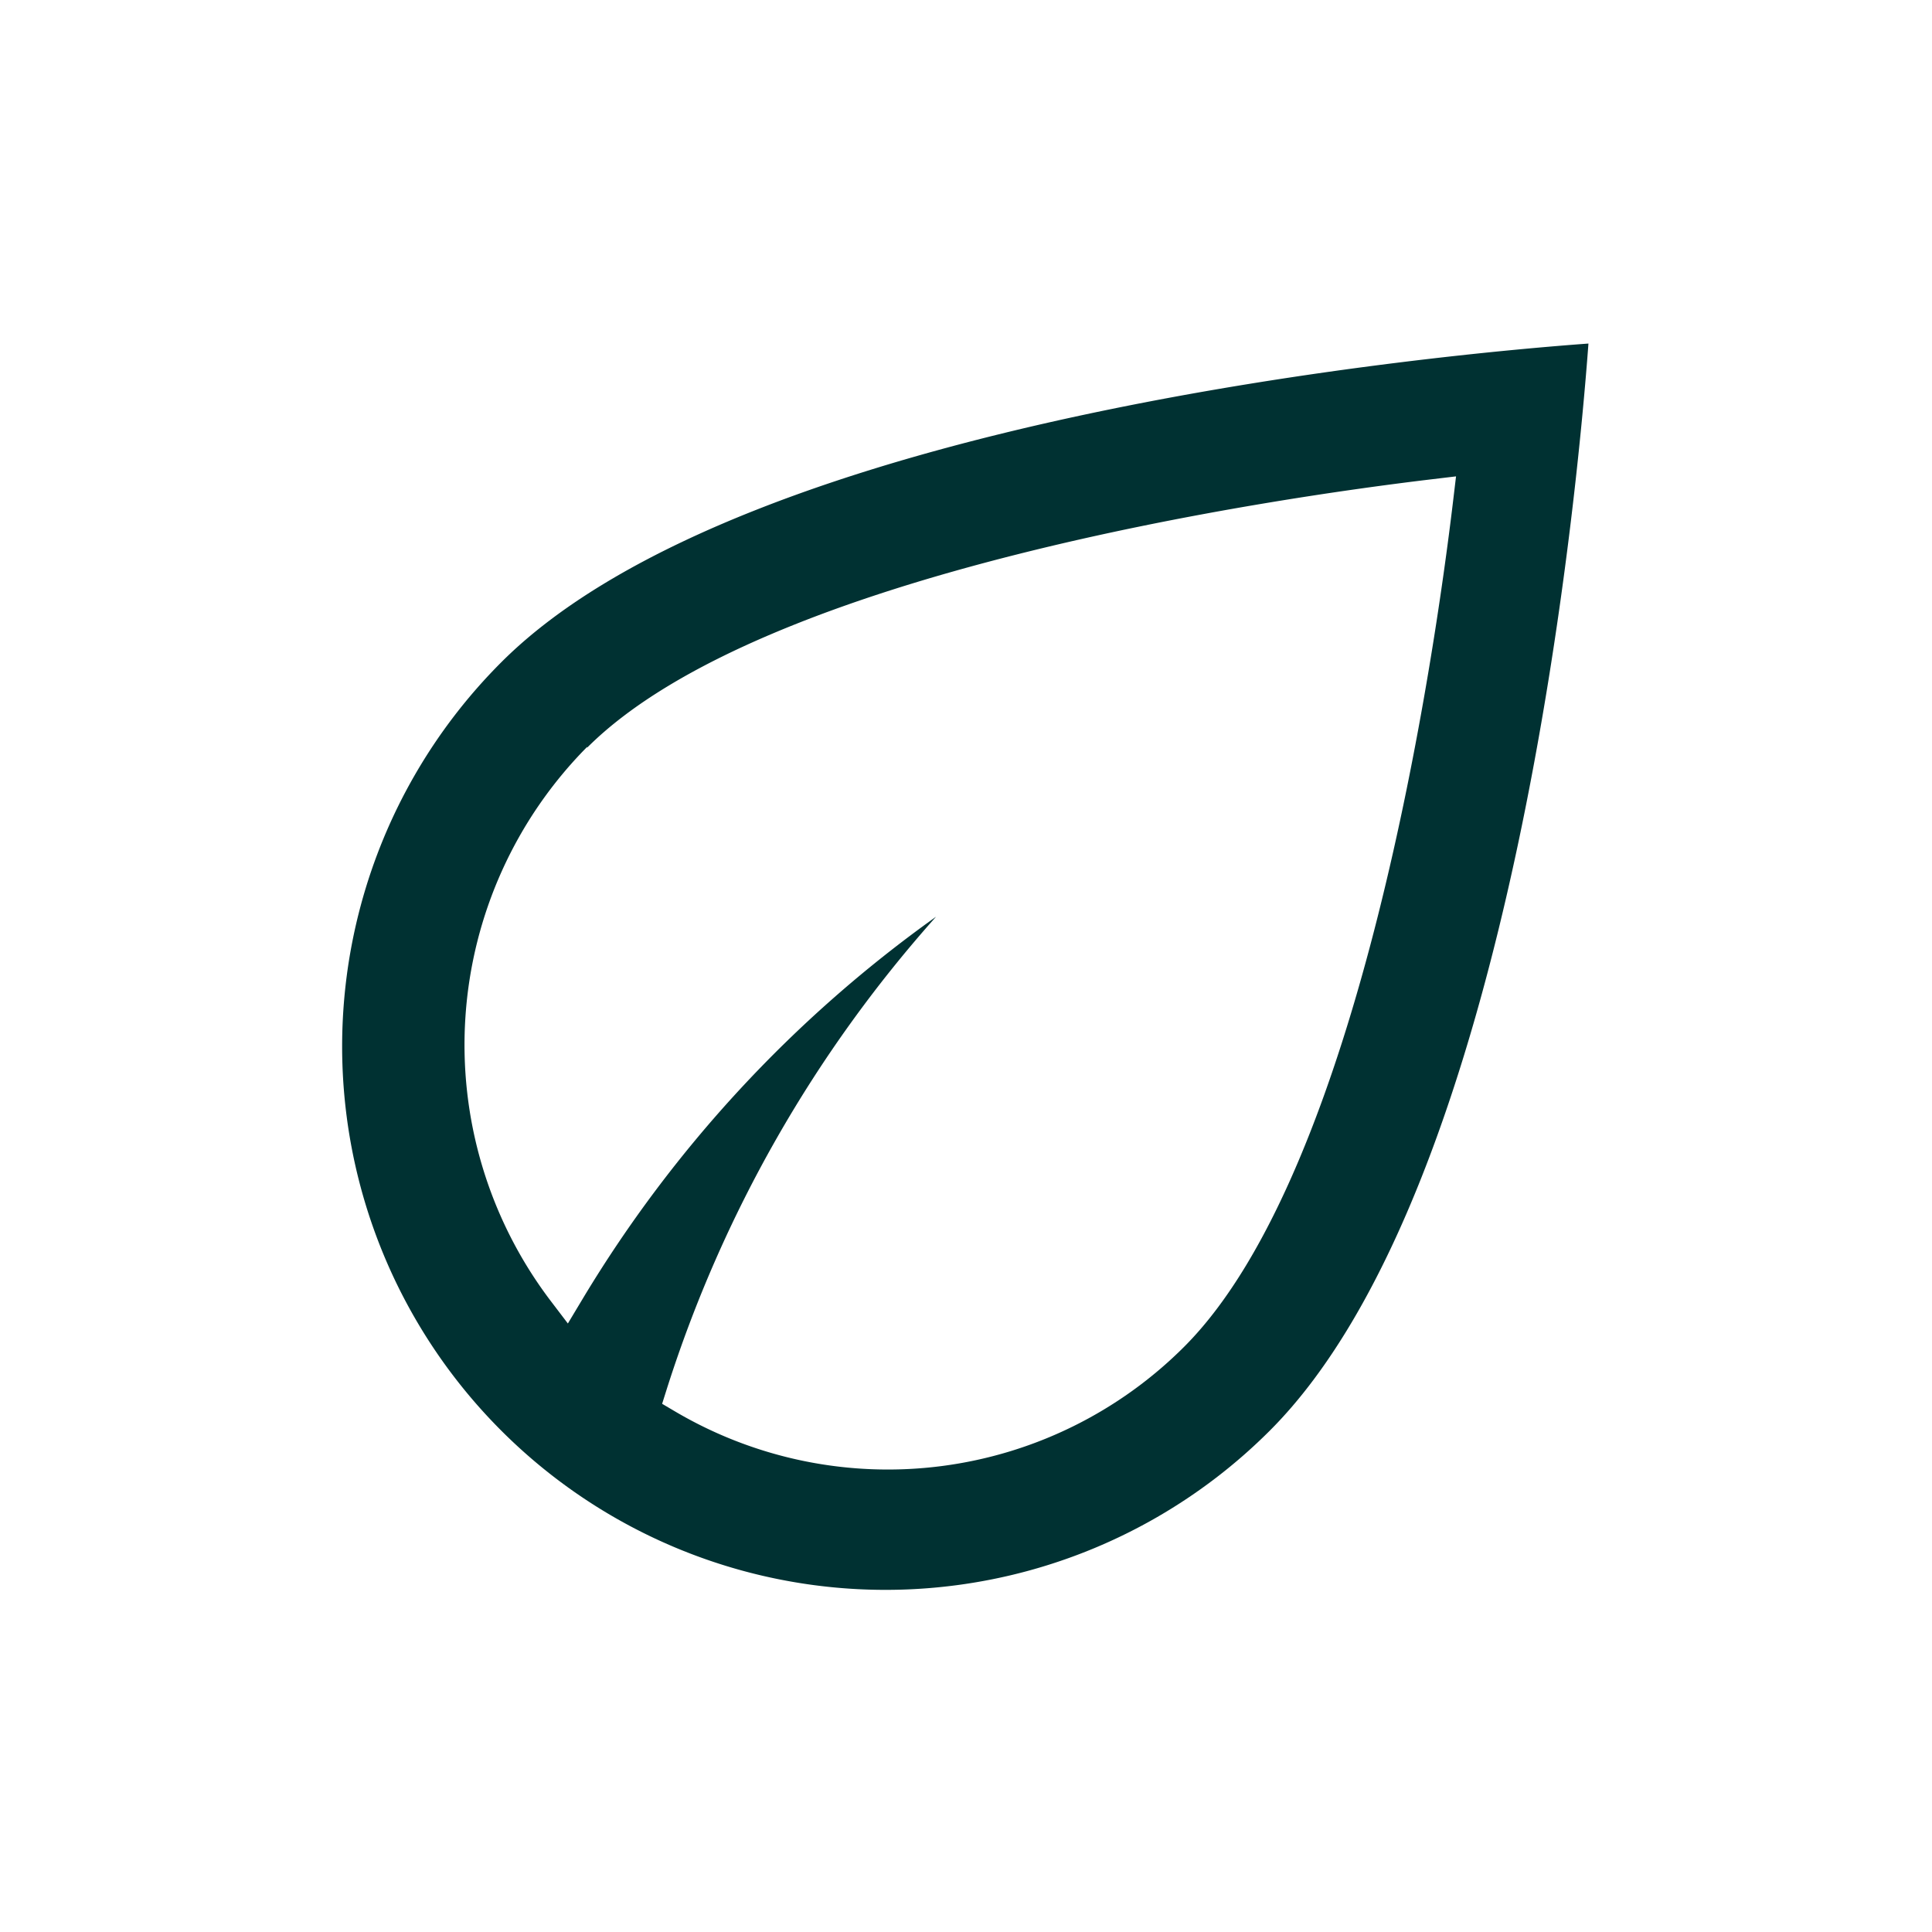<?xml version="1.0" encoding="UTF-8"?>
<svg xmlns="http://www.w3.org/2000/svg" width="28" height="28" viewBox="0 0 28 28">
  <g transform="translate(162)">
    <path d="M6.558,20.024a7.874,7.874,0,0,0,11.136,0c3.568-3.567,4.474-13.788,4.619-15.756-1.968.143-12.189,1.051-15.755,4.618a7.874,7.874,0,0,0,0,11.138m1.244-9.9c2.553-2.554,10-3.621,12.224-3.887l.368-.044-.044.369c-.266,2.221-1.332,9.665-3.886,12.235h0a6.071,6.071,0,0,1-7.376.955l-.2-.118.07-.222a18.856,18.856,0,0,1,3.9-6.837A18.493,18.493,0,0,0,7.744,18.1l-.222.37-.261-.343a6.136,6.136,0,0,1,.54-8.013" transform="translate(-161.292 0.711)" fill="#003132"></path>
    <rect width="28" height="28" transform="translate(-162)" fill="none"></rect>
  </g>
</svg>
